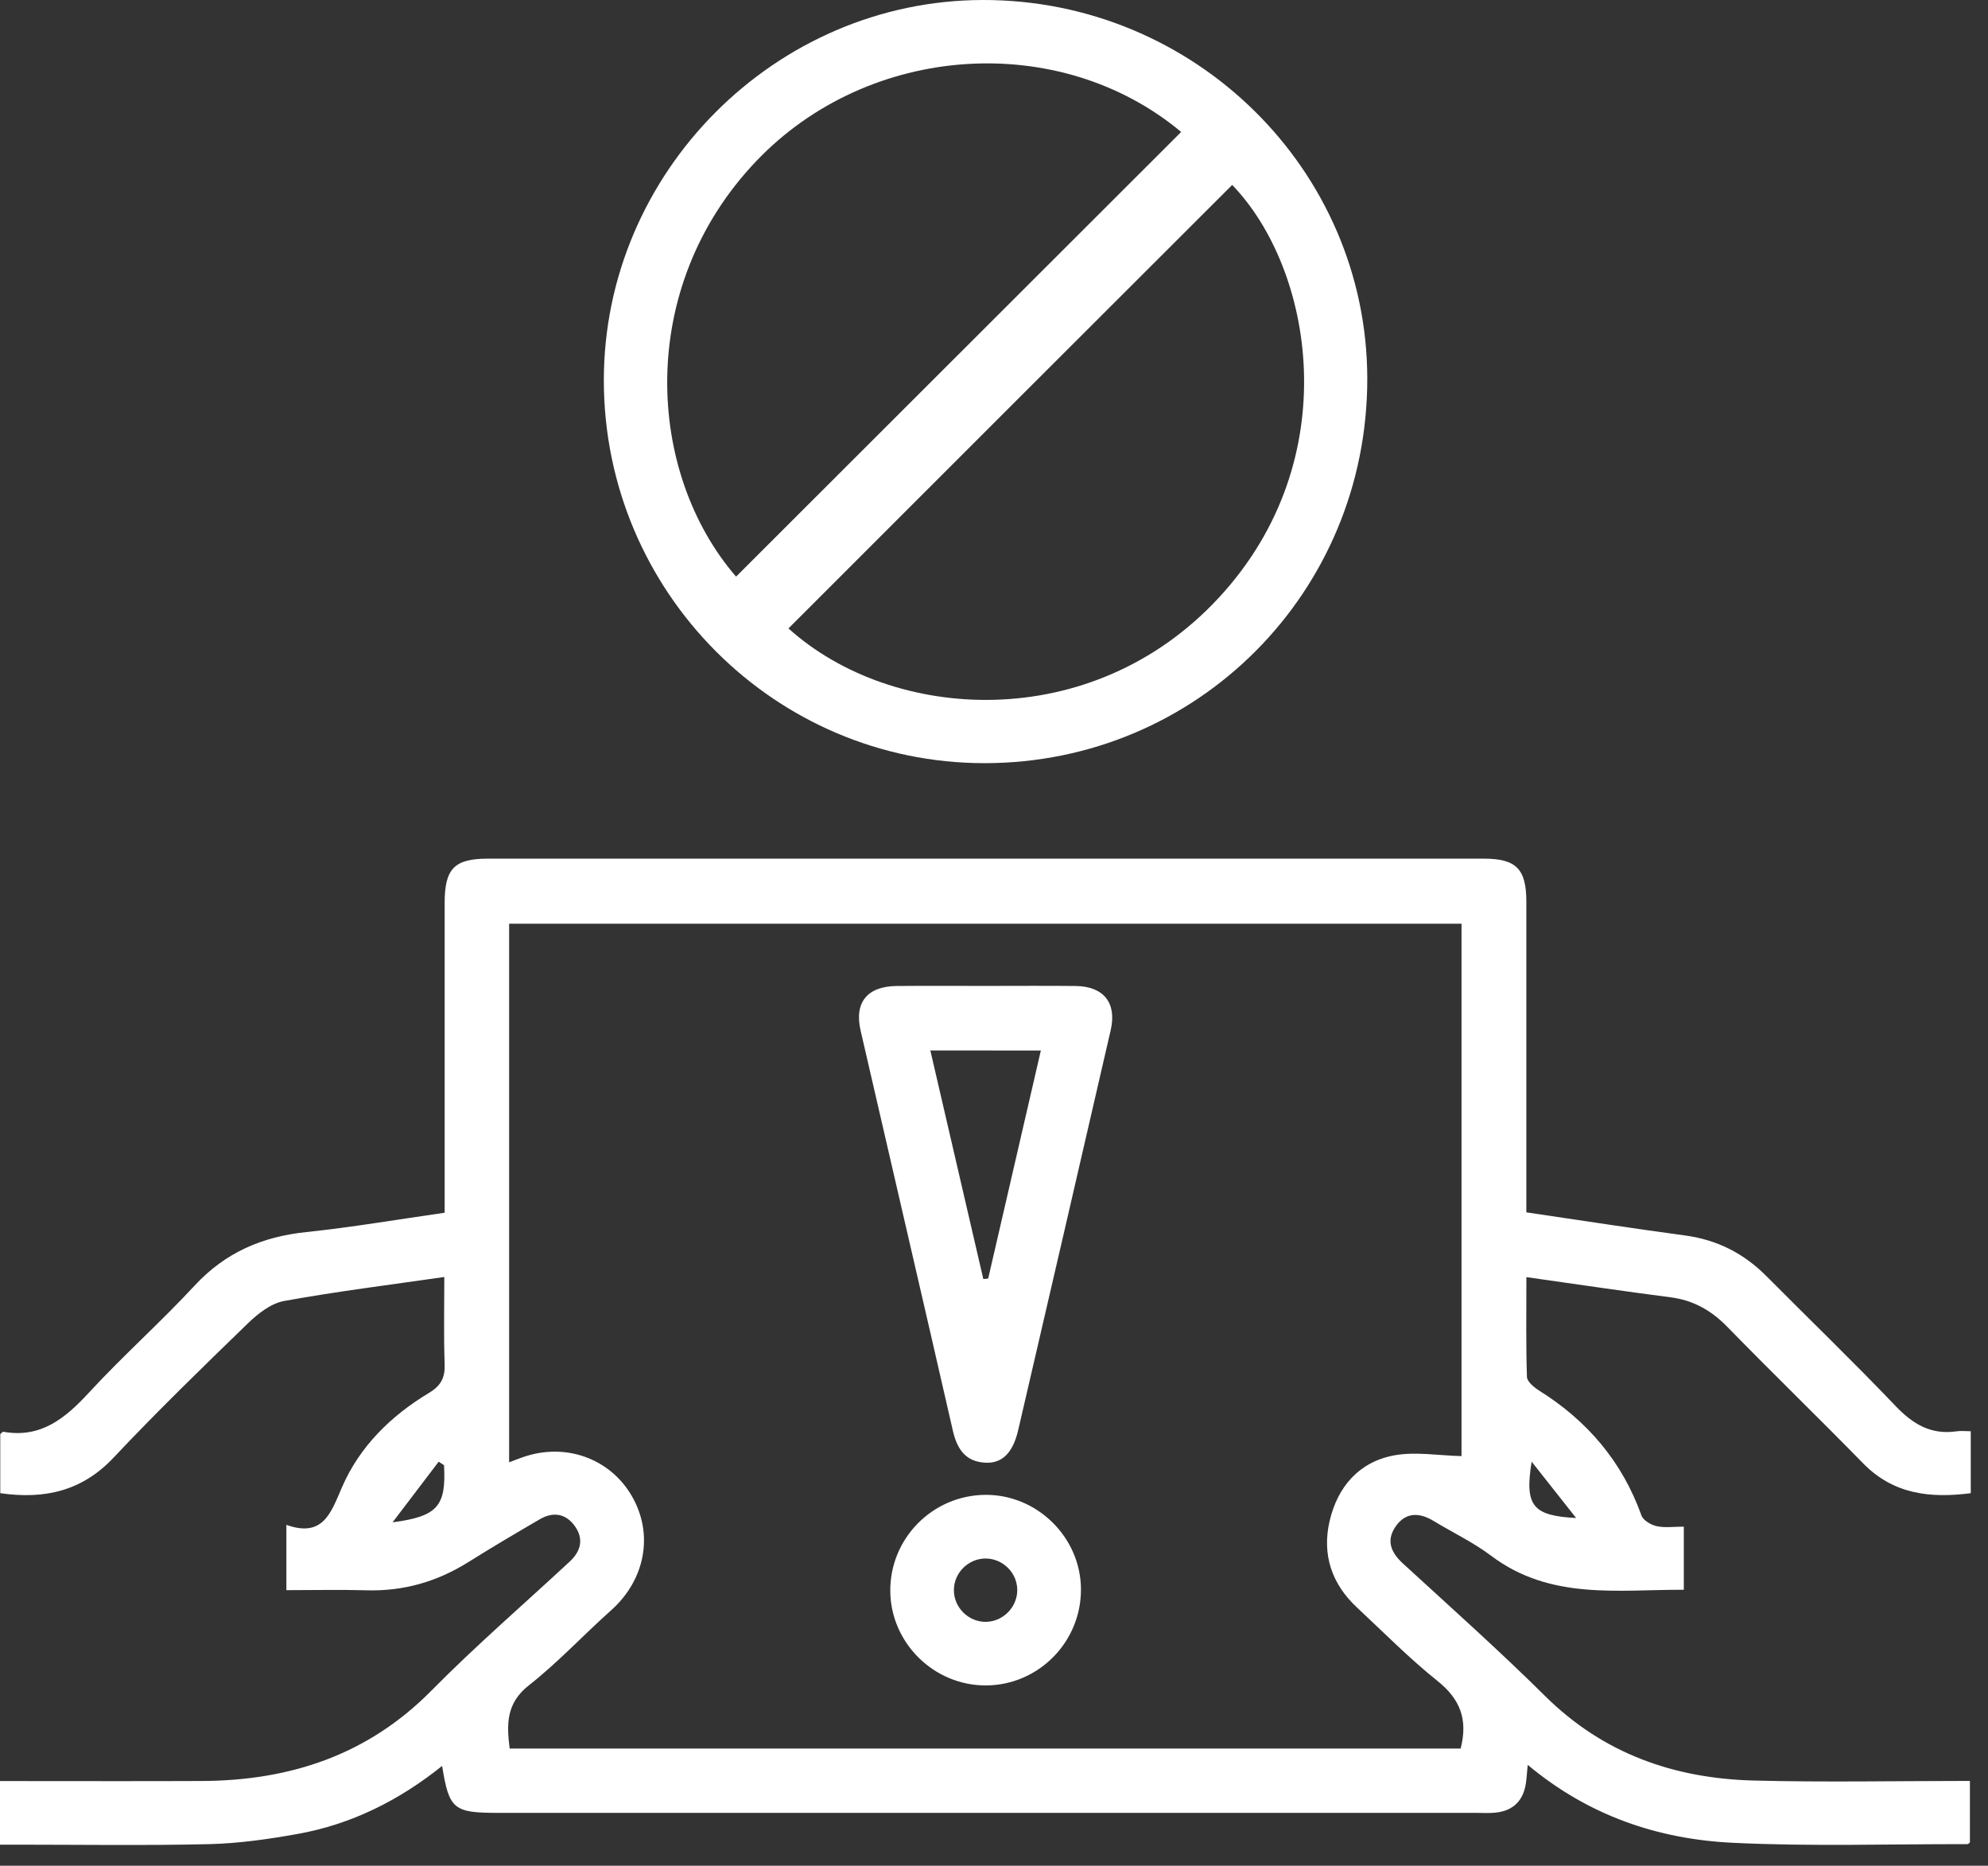 <svg width="81" height="76" viewBox="0 0 81 76" fill="none" xmlns="http://www.w3.org/2000/svg">
<rect x="0" y="0" width="81" height="76" fill="#333333" stroke="none"/>
<path d="M0.011 60.824C0.011 60.013 0.011 59.212 0.011 58.415C0.057 58.38 0.103 58.318 0.138 58.323C1.661 58.591 2.649 57.782 3.613 56.739C5.003 55.232 6.543 53.864 7.937 52.361C9.187 51.014 10.691 50.373 12.488 50.187C14.336 49.992 16.174 49.679 18.117 49.4C18.117 49.089 18.117 48.805 18.117 48.521C18.117 44.609 18.117 40.694 18.117 36.781C18.117 35.386 18.512 34.977 19.873 34.977C33.403 34.977 46.93 34.977 60.461 34.977C61.776 34.977 62.19 35.397 62.19 36.73C62.192 40.642 62.19 44.557 62.19 48.47C62.19 48.762 62.19 49.057 62.19 49.384C64.382 49.706 66.511 50.038 68.649 50.325C69.964 50.501 71.055 51.058 71.98 51.99C73.731 53.753 75.519 55.476 77.235 57.274C77.941 58.015 78.68 58.453 79.714 58.304C79.892 58.277 80.079 58.301 80.298 58.301C80.298 59.175 80.298 59.975 80.298 60.824C78.667 61.035 77.159 60.881 75.917 59.613C74.085 57.742 72.205 55.919 70.375 54.045C69.723 53.377 68.995 52.964 68.064 52.845C66.138 52.596 64.219 52.309 62.192 52.023C62.192 53.405 62.171 54.746 62.214 56.084C62.219 56.279 62.501 56.511 62.706 56.641C64.674 57.871 66.094 59.537 66.882 61.735C66.952 61.933 67.269 62.117 67.502 62.168C67.834 62.241 68.197 62.187 68.606 62.187C68.606 63.036 68.606 63.855 68.606 64.758C65.91 64.75 63.164 65.185 60.761 63.377C60.033 62.828 59.191 62.428 58.409 61.954C57.814 61.595 57.257 61.597 56.851 62.2C56.472 62.765 56.678 63.244 57.162 63.688C59.11 65.475 61.088 67.238 62.966 69.098C65.334 71.439 68.216 72.445 71.45 72.529C74.364 72.605 77.281 72.545 80.263 72.545C80.263 73.394 80.263 74.214 80.263 75.049C80.244 75.063 80.201 75.12 80.158 75.12C76.973 75.114 73.779 75.22 70.603 75.065C67.558 74.919 64.728 73.965 62.246 71.891C62.214 72.207 62.203 72.429 62.171 72.645C62.065 73.349 61.657 73.757 60.948 73.835C60.68 73.865 60.409 73.846 60.139 73.846C46.852 73.846 33.565 73.846 20.282 73.846C18.479 73.846 18.298 73.7 18.014 71.934C16.26 73.34 14.32 74.311 12.136 74.703C10.946 74.917 9.734 75.09 8.527 75.12C5.883 75.182 3.234 75.141 0.587 75.141C0.403 75.141 0.219 75.141 0 75.141C0 74.27 0 73.47 0 72.551C0.279 72.551 0.563 72.551 0.844 72.551C3.301 72.551 5.758 72.559 8.215 72.548C11.815 72.532 14.983 71.496 17.584 68.86C19.383 67.038 21.329 65.359 23.209 63.614C23.667 63.19 23.794 62.69 23.426 62.171C23.061 61.657 22.547 61.565 21.997 61.884C21.018 62.455 20.041 63.03 19.083 63.631C17.811 64.428 16.445 64.823 14.937 64.78C13.863 64.75 12.789 64.774 11.668 64.774C11.668 63.89 11.668 63.071 11.668 62.114C13.154 62.644 13.479 61.638 13.925 60.602C14.65 58.92 15.928 57.671 17.489 56.733C17.968 56.444 18.138 56.114 18.117 55.565C18.076 54.41 18.103 53.253 18.103 52.017C15.873 52.339 13.711 52.607 11.571 52.996C11.038 53.094 10.505 53.513 10.096 53.91C8.253 55.695 6.413 57.482 4.654 59.348C3.369 60.732 1.829 61.086 0.011 60.824ZM59.513 71.226C59.819 70.039 59.489 69.209 58.58 68.481C57.424 67.557 56.377 66.494 55.292 65.483C54.258 64.52 53.858 63.328 54.174 61.96C54.499 60.562 55.373 59.553 56.794 59.285C57.676 59.121 58.623 59.294 59.549 59.313C59.549 52.209 59.549 44.917 59.549 37.627C46.584 37.627 33.668 37.627 20.744 37.627C20.744 44.958 20.744 52.231 20.744 59.567C20.963 59.483 21.134 59.415 21.307 59.356C23.023 58.756 24.833 59.394 25.729 60.916C26.649 62.476 26.297 64.35 24.898 65.596C23.77 66.6 22.736 67.719 21.551 68.649C20.617 69.382 20.642 70.234 20.766 71.226C33.714 71.226 46.611 71.226 59.513 71.226ZM18.092 59.683C18.019 59.637 17.946 59.591 17.873 59.542C17.286 60.316 16.696 61.089 15.995 62.011C17.841 61.77 18.182 61.343 18.092 59.683ZM64.219 61.835C63.616 61.07 63.01 60.305 62.406 59.54C62.117 61.335 62.439 61.743 64.219 61.835Z" fill="white"/>
<path d="M24.603 15.504C24.595 7.036 31.579 0.019 40.035 3.87083e-05C48.662 -0.019 55.698 6.906 55.709 15.42C55.719 24.119 48.787 31.084 40.117 31.087C31.568 31.089 24.611 24.102 24.603 15.504ZM29.991 23.489C36.055 17.432 42.095 11.4 48.126 5.375C43.177 1.244 35.408 1.741 30.808 6.568C25.899 11.724 26.332 19.26 29.991 23.489ZM32.126 25.598C36.358 29.418 44.476 29.951 49.669 24.338C54.873 18.711 53.509 10.956 50.205 7.533C44.176 13.552 38.149 19.576 32.126 25.598Z" fill="white"/>
<path d="M40.187 40.161C41.402 40.161 42.617 40.151 43.829 40.164C44.971 40.178 45.51 40.856 45.255 41.962C44.005 47.394 42.747 52.824 41.486 58.253C41.27 59.186 40.826 59.627 40.128 59.581C39.324 59.532 38.994 59.013 38.823 58.275C37.581 52.84 36.315 47.413 35.065 41.981C34.799 40.832 35.338 40.172 36.545 40.164C37.76 40.153 38.972 40.161 40.187 40.161ZM37.906 42.789C38.636 45.937 39.351 49.019 40.065 52.102C40.13 52.094 40.198 52.086 40.263 52.08C40.974 49 41.686 45.918 42.409 42.792C40.904 42.789 39.459 42.789 37.906 42.789Z" fill="white"/>
<path d="M40.146 60.892C42.254 60.876 44.024 62.614 44.043 64.718C44.062 66.875 42.319 68.647 40.171 68.655C38.057 68.663 36.298 66.932 36.274 64.826C36.25 62.676 37.99 60.908 40.146 60.892ZM41.448 64.761C41.443 64.066 40.861 63.49 40.163 63.485C39.467 63.482 38.88 64.053 38.866 64.748C38.85 65.475 39.467 66.086 40.19 66.064C40.885 66.045 41.453 65.453 41.448 64.761Z" fill="white"/>
</svg>
